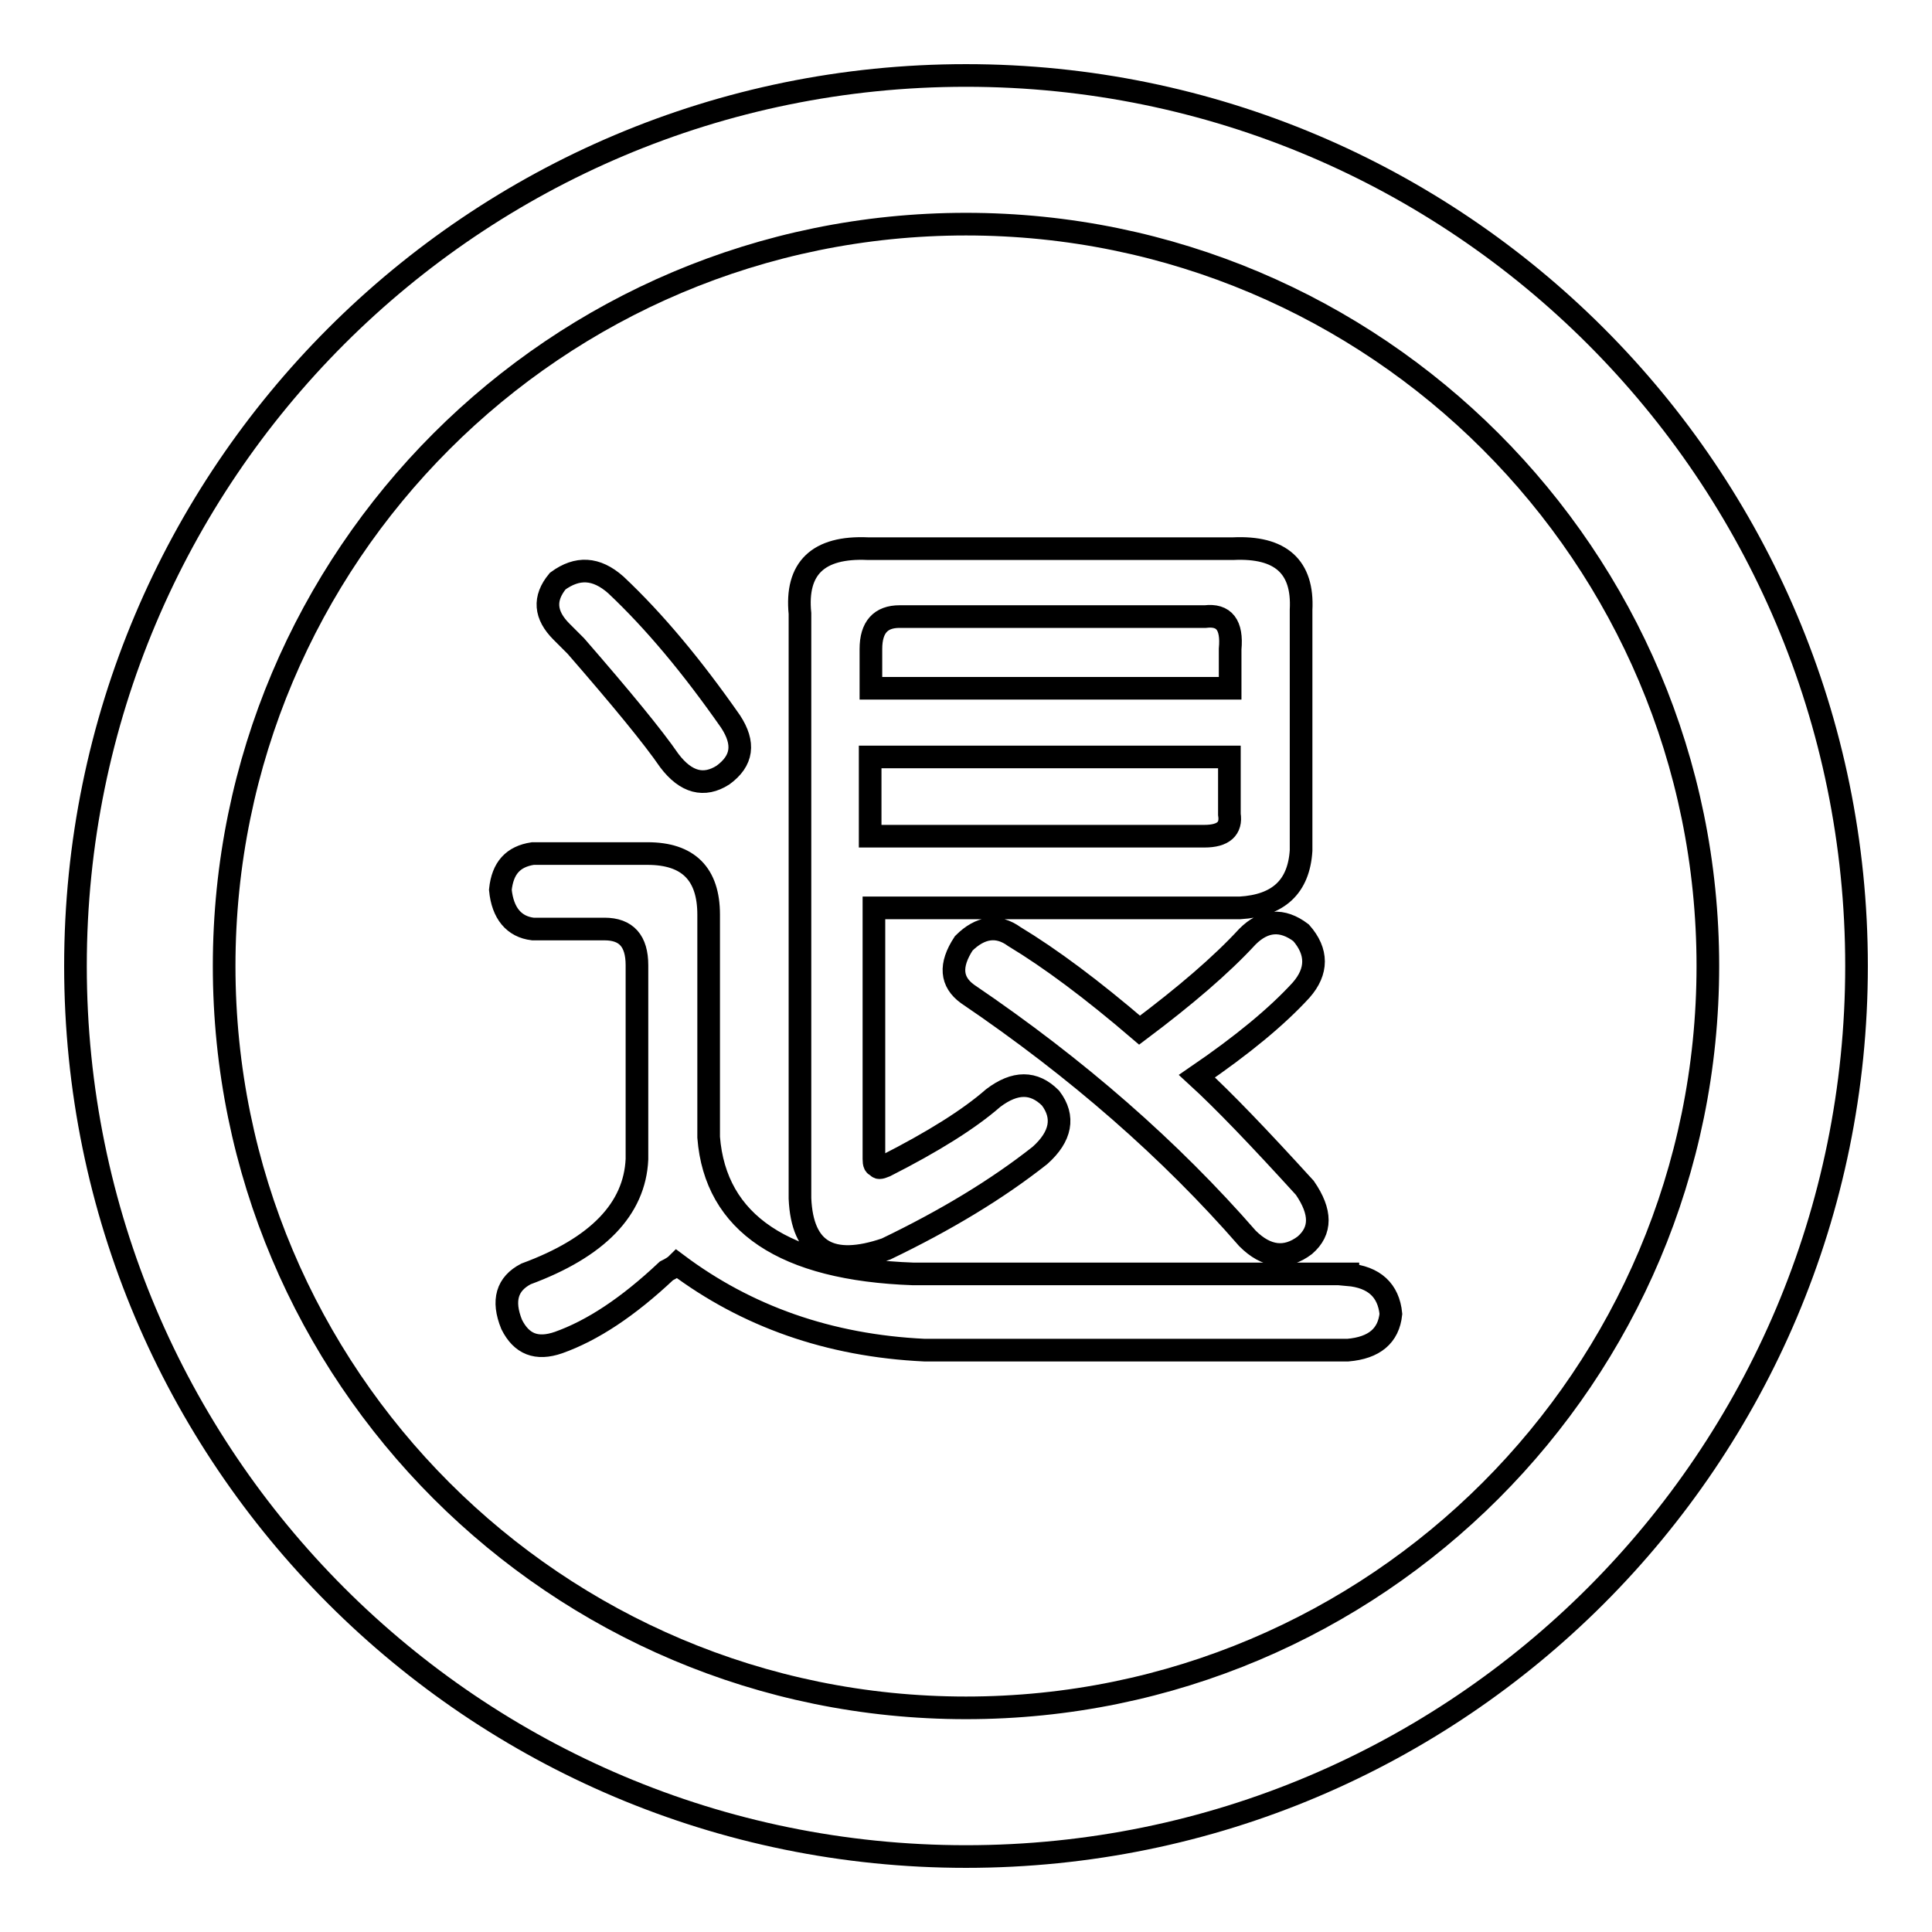 <?xml version="1.0" encoding="utf-8"?>
<!-- Svg Vector Icons : http://www.onlinewebfonts.com/icon -->
<!DOCTYPE svg PUBLIC "-//W3C//DTD SVG 1.1//EN" "http://www.w3.org/Graphics/SVG/1.1/DTD/svg11.dtd">
<svg version="1.1" xmlns="http://www.w3.org/2000/svg" xmlns:xlink="http://www.w3.org/1999/xlink" x="0px" y="0px" viewBox="0 0 256 256" enable-background="new 0 0 256 256" xml:space="preserve">
<g> <path stroke-width="3" fill-opacity="0" stroke="#000000"  d="M128,246c-65.2,0-118-52.8-118-118C10,62.8,62.8,10,128,10c65.2,0,118,52.8,118,118 C246,193.2,193.2,246,128,246z M128,226.3c54.3,0,98.3-44,98.3-98.3s-44-98.3-98.3-98.3s-98.3,44-98.3,98.3S73.7,226.3,128,226.3 L128,226.3z M134.4,124.1c4.8,2.9,10.3,7,16.6,12.4c6-4.5,10.8-8.6,14.3-12.4c2.2-2.2,4.6-2.4,7.1-0.5c2.2,2.5,2.2,5.1,0,7.6 c-3.2,3.5-7.8,7.3-13.8,11.4c3.5,3.2,8.2,8.1,14.3,14.8c2.2,3.2,2.2,5.7,0,7.6c-2.5,1.9-5.1,1.6-7.6-0.9 c-10.2-11.7-22.5-22.5-37.1-32.4c-2.2-1.6-2.4-3.8-0.5-6.7C129.9,122.8,132.2,122.5,134.4,124.1z M115.4,110.8h44.2 c2.5,0,3.6-1,3.3-2.9v-7.6h-47.6V110.8L115.4,110.8z M119.2,81.7c-2.5,0-3.8,1.4-3.8,4.3v5.2h47.6V86c0.3-3.2-0.8-4.6-3.3-4.3 H119.2z M163.4,72.7c6.3-0.3,9.3,2.4,9,8.1v31.9c-0.3,4.8-3,7.3-8.1,7.6h-48.5v33.3c0,0.6,0.1,0.9,0.5,0.9c0,0.3,0.3,0.3,1,0 c6.3-3.2,11.1-6.2,14.3-9c2.9-2.2,5.4-2.2,7.6,0c1.9,2.5,1.4,5.1-1.4,7.6c-5.7,4.5-12.5,8.6-20.4,12.4c-7.3,2.5-11.1,0.3-11.4-6.7 V81.3c-0.6-6,2.4-8.9,9-8.6H163.4z M81.6,77.5c5.1,4.8,10.1,10.8,15.2,18.1c1.9,2.9,1.6,5.2-1,7.1c-2.5,1.6-4.9,1-7.1-1.9 c-2.2-3.2-6.4-8.3-12.4-15.2c-1-1-1.6-1.6-1.9-1.9c-2.2-2.2-2.4-4.4-0.5-6.7C76.5,75.1,79,75.2,81.6,77.5z M178.6,168.9 c3.5,0.3,5.4,2.1,5.7,5.2c-0.3,2.9-2.2,4.5-5.7,4.8h-56.1c-12.7-0.6-23.6-4.5-32.8-11.4c-0.3,0.3-0.8,0.6-1.4,0.9 c-5.1,4.8-9.8,7.9-14.3,9.5c-2.9,1-4.9,0.2-6.2-2.4c-1.3-3.2-0.6-5.4,1.9-6.7c9.5-3.5,14.4-8.6,14.7-15.2v-25.7 c0-3.2-1.4-4.8-4.3-4.8h-9.5c-2.5-0.3-4-2.1-4.3-5.2c0.3-2.9,1.7-4.4,4.3-4.8h15.2c5.4,0,8.1,2.7,8.1,8.1v29.5 c0.9,11.4,10,17.5,27.1,18.1H178.6L178.6,168.9z"/></g>
</svg>